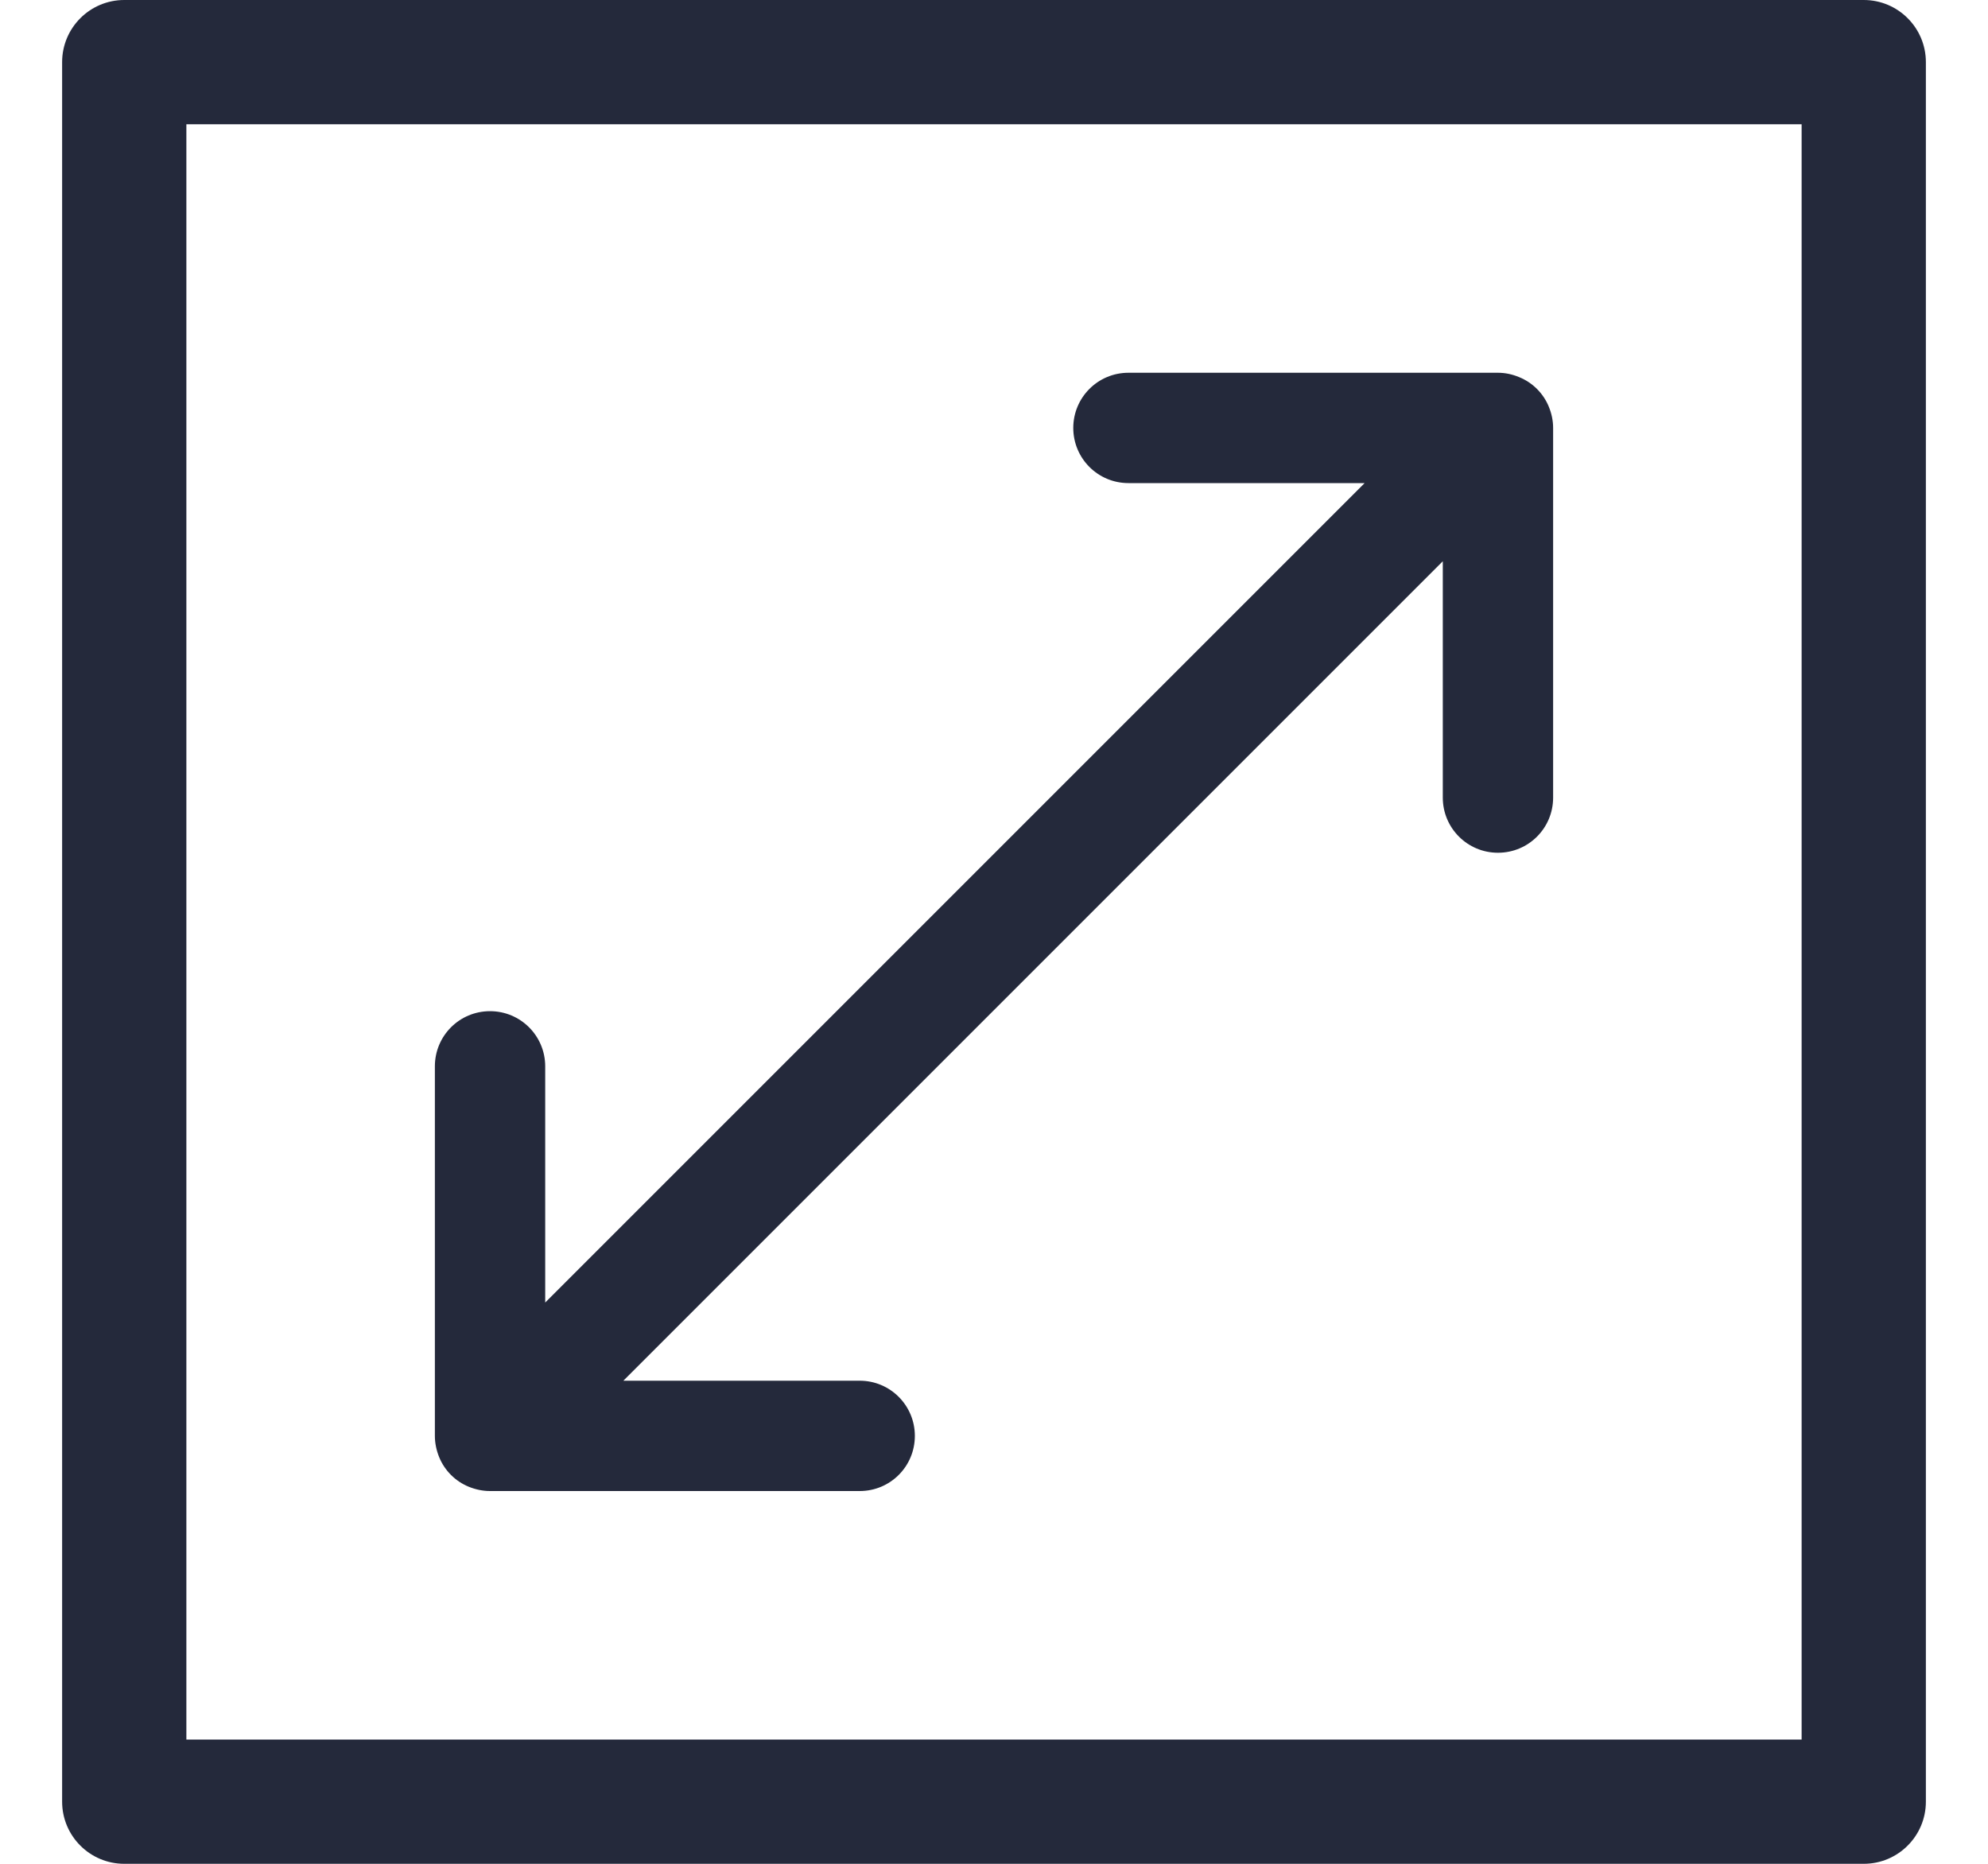 <?xml version="1.0" encoding="UTF-8"?>
<svg width="16px" height="15px" viewBox="0 0 16 15" version="1.1" xmlns="http://www.w3.org/2000/svg" xmlns:xlink="http://www.w3.org/1999/xlink">
    <title>ICON / gallerie fullscreen / dunkelblau</title>
    <g id="Produkt-–-Detail" stroke="none" stroke-width="1" fill="none" fill-rule="evenodd">
        <g id="NEXUS-Magazin-Detail-01" transform="translate(-1137, -1487)" fill="#24293B">
            <g id="Group-2" transform="translate(260, 1481)">
                <g id="Group" transform="translate(850, 6)">
                    <g id="Fill-1" transform="translate(27.5, 0)">
                        <path d="M1,14 L14,14 L14,1 L1,1 L1,14 Z M14.5,0 L0.5,0 C0.224,0 0,0.224 0,0.5 L0,14.5 C0,14.776 0.224,15 0.5,15 L14.5,15 C14.776,15 15,14.776 15,14.5 L15,0.5 C15,0.224 14.776,0 14.5,0 L14.5,0 Z M3.274,11.966 C3.329,11.988 3.386,12 3.444,12 L6.419,12 C6.665,12 6.863,11.802 6.863,11.556 C6.863,11.311 6.665,11.112 6.419,11.112 L4.517,11.112 L11.112,4.517 L11.112,6.419 C11.112,6.665 11.311,6.863 11.556,6.863 C11.802,6.863 12,6.665 12,6.419 L12,3.444 C12,3.386 11.988,3.329 11.966,3.275 C11.922,3.166 11.835,3.079 11.726,3.035 C11.671,3.012 11.614,3 11.556,3 L8.582,3 C8.336,3 8.138,3.199 8.138,3.444 C8.138,3.689 8.336,3.888 8.582,3.888 L10.483,3.888 L3.888,10.483 L3.888,8.582 C3.888,8.336 3.689,8.138 3.444,8.138 C3.198,8.138 3,8.336 3,8.582 L3,11.556 C3,11.614 3.012,11.671 3.034,11.726 C3.078,11.835 3.165,11.922 3.274,11.966 L3.274,11.966 Z"></path>
                    </g>
                </g>
            </g>
        </g>
    </g>
</svg>